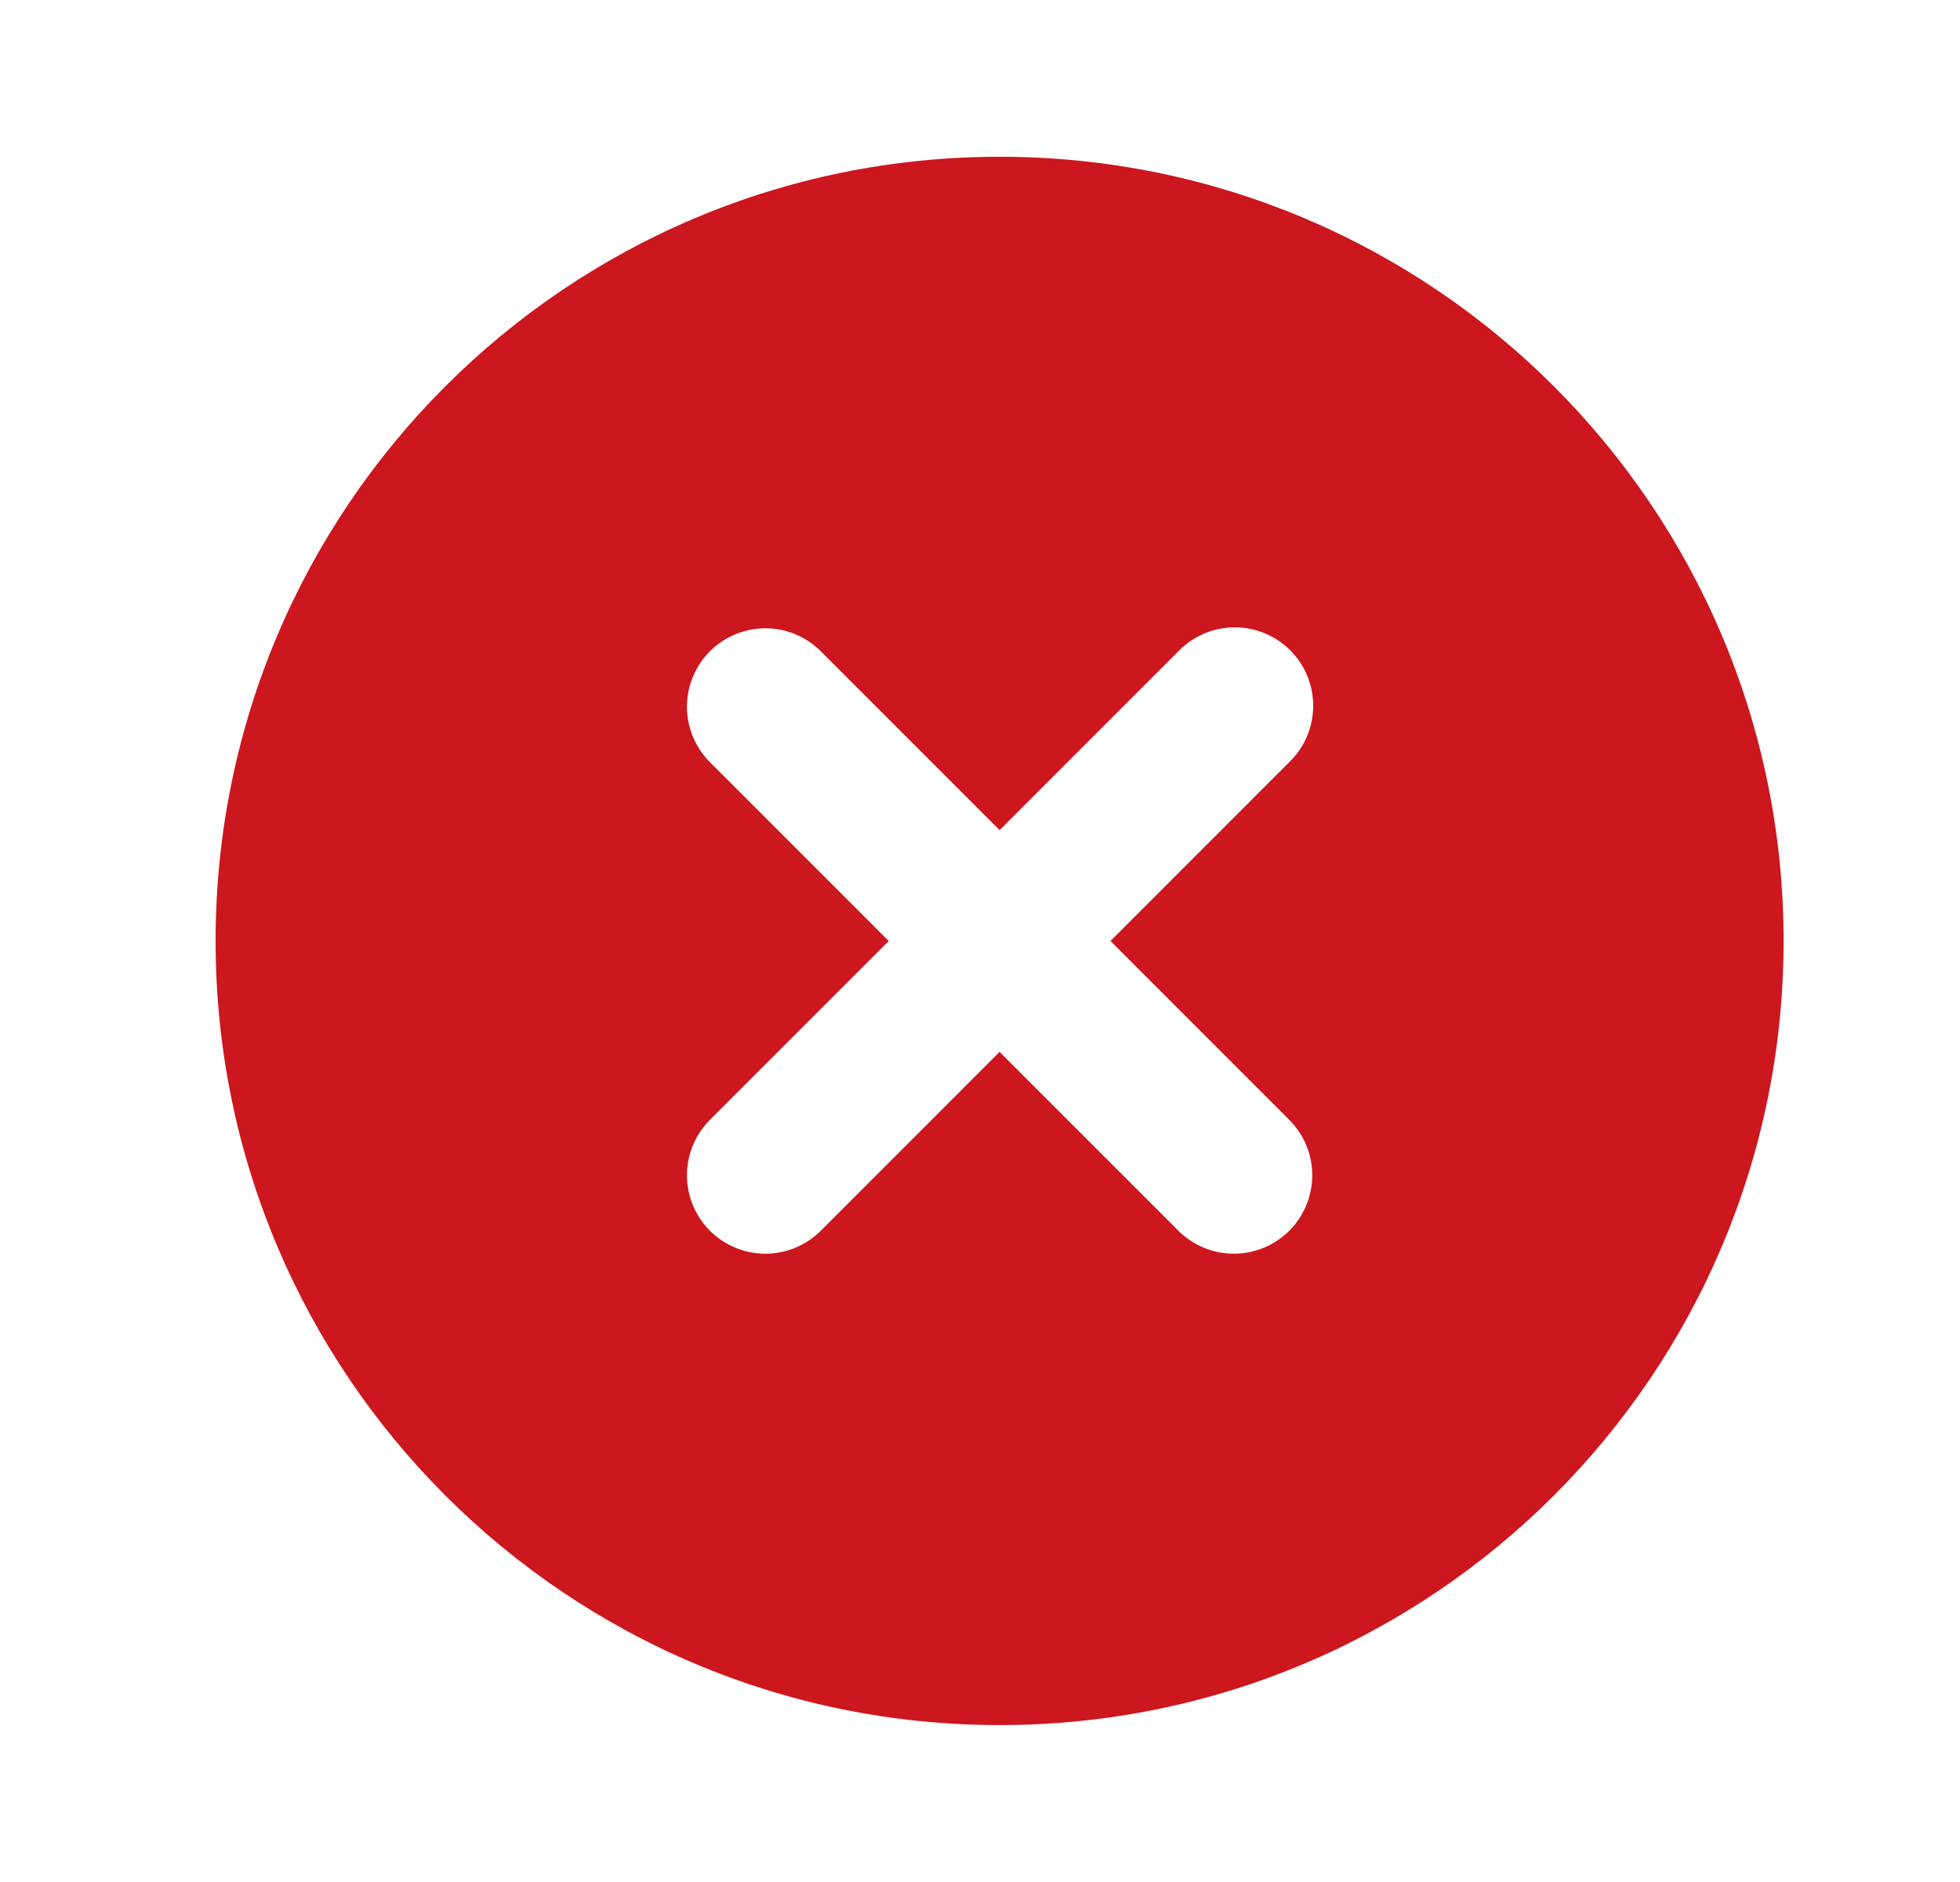 <svg width="25" height="24" viewBox="0 0 25 24" fill="none" xmlns="http://www.w3.org/2000/svg">
<path fill-rule="evenodd" clip-rule="evenodd" d="M2.75 11.999C2.75 6.476 7.227 1.999 12.75 1.999C18.273 1.999 22.75 6.476 22.75 11.999C22.75 17.522 18.273 21.999 12.75 21.999C7.227 21.999 2.75 17.522 2.75 11.999ZM16.457 8.293C16.645 8.481 16.75 8.735 16.75 9C16.75 9.265 16.645 9.52 16.457 9.707L14.164 12L16.457 14.293C16.639 14.482 16.74 14.734 16.738 14.996C16.735 15.259 16.63 15.509 16.445 15.695C16.259 15.88 16.009 15.985 15.746 15.988C15.484 15.99 15.232 15.889 15.043 15.707L12.75 13.414L10.457 15.707C10.268 15.889 10.016 15.99 9.754 15.988C9.491 15.985 9.241 15.88 9.055 15.695C8.87 15.509 8.765 15.259 8.762 14.996C8.76 14.734 8.861 14.482 9.043 14.293L11.336 12L9.043 9.707C8.861 9.518 8.76 9.266 8.762 9.004C8.765 8.741 8.87 8.491 9.055 8.305C9.241 8.12 9.491 8.015 9.754 8.012C10.016 8.01 10.268 8.111 10.457 8.293L12.75 10.586L15.043 8.293C15.23 8.106 15.485 8 15.75 8C16.015 8 16.27 8.106 16.457 8.293Z" fill="#CC171E"/>
</svg>
